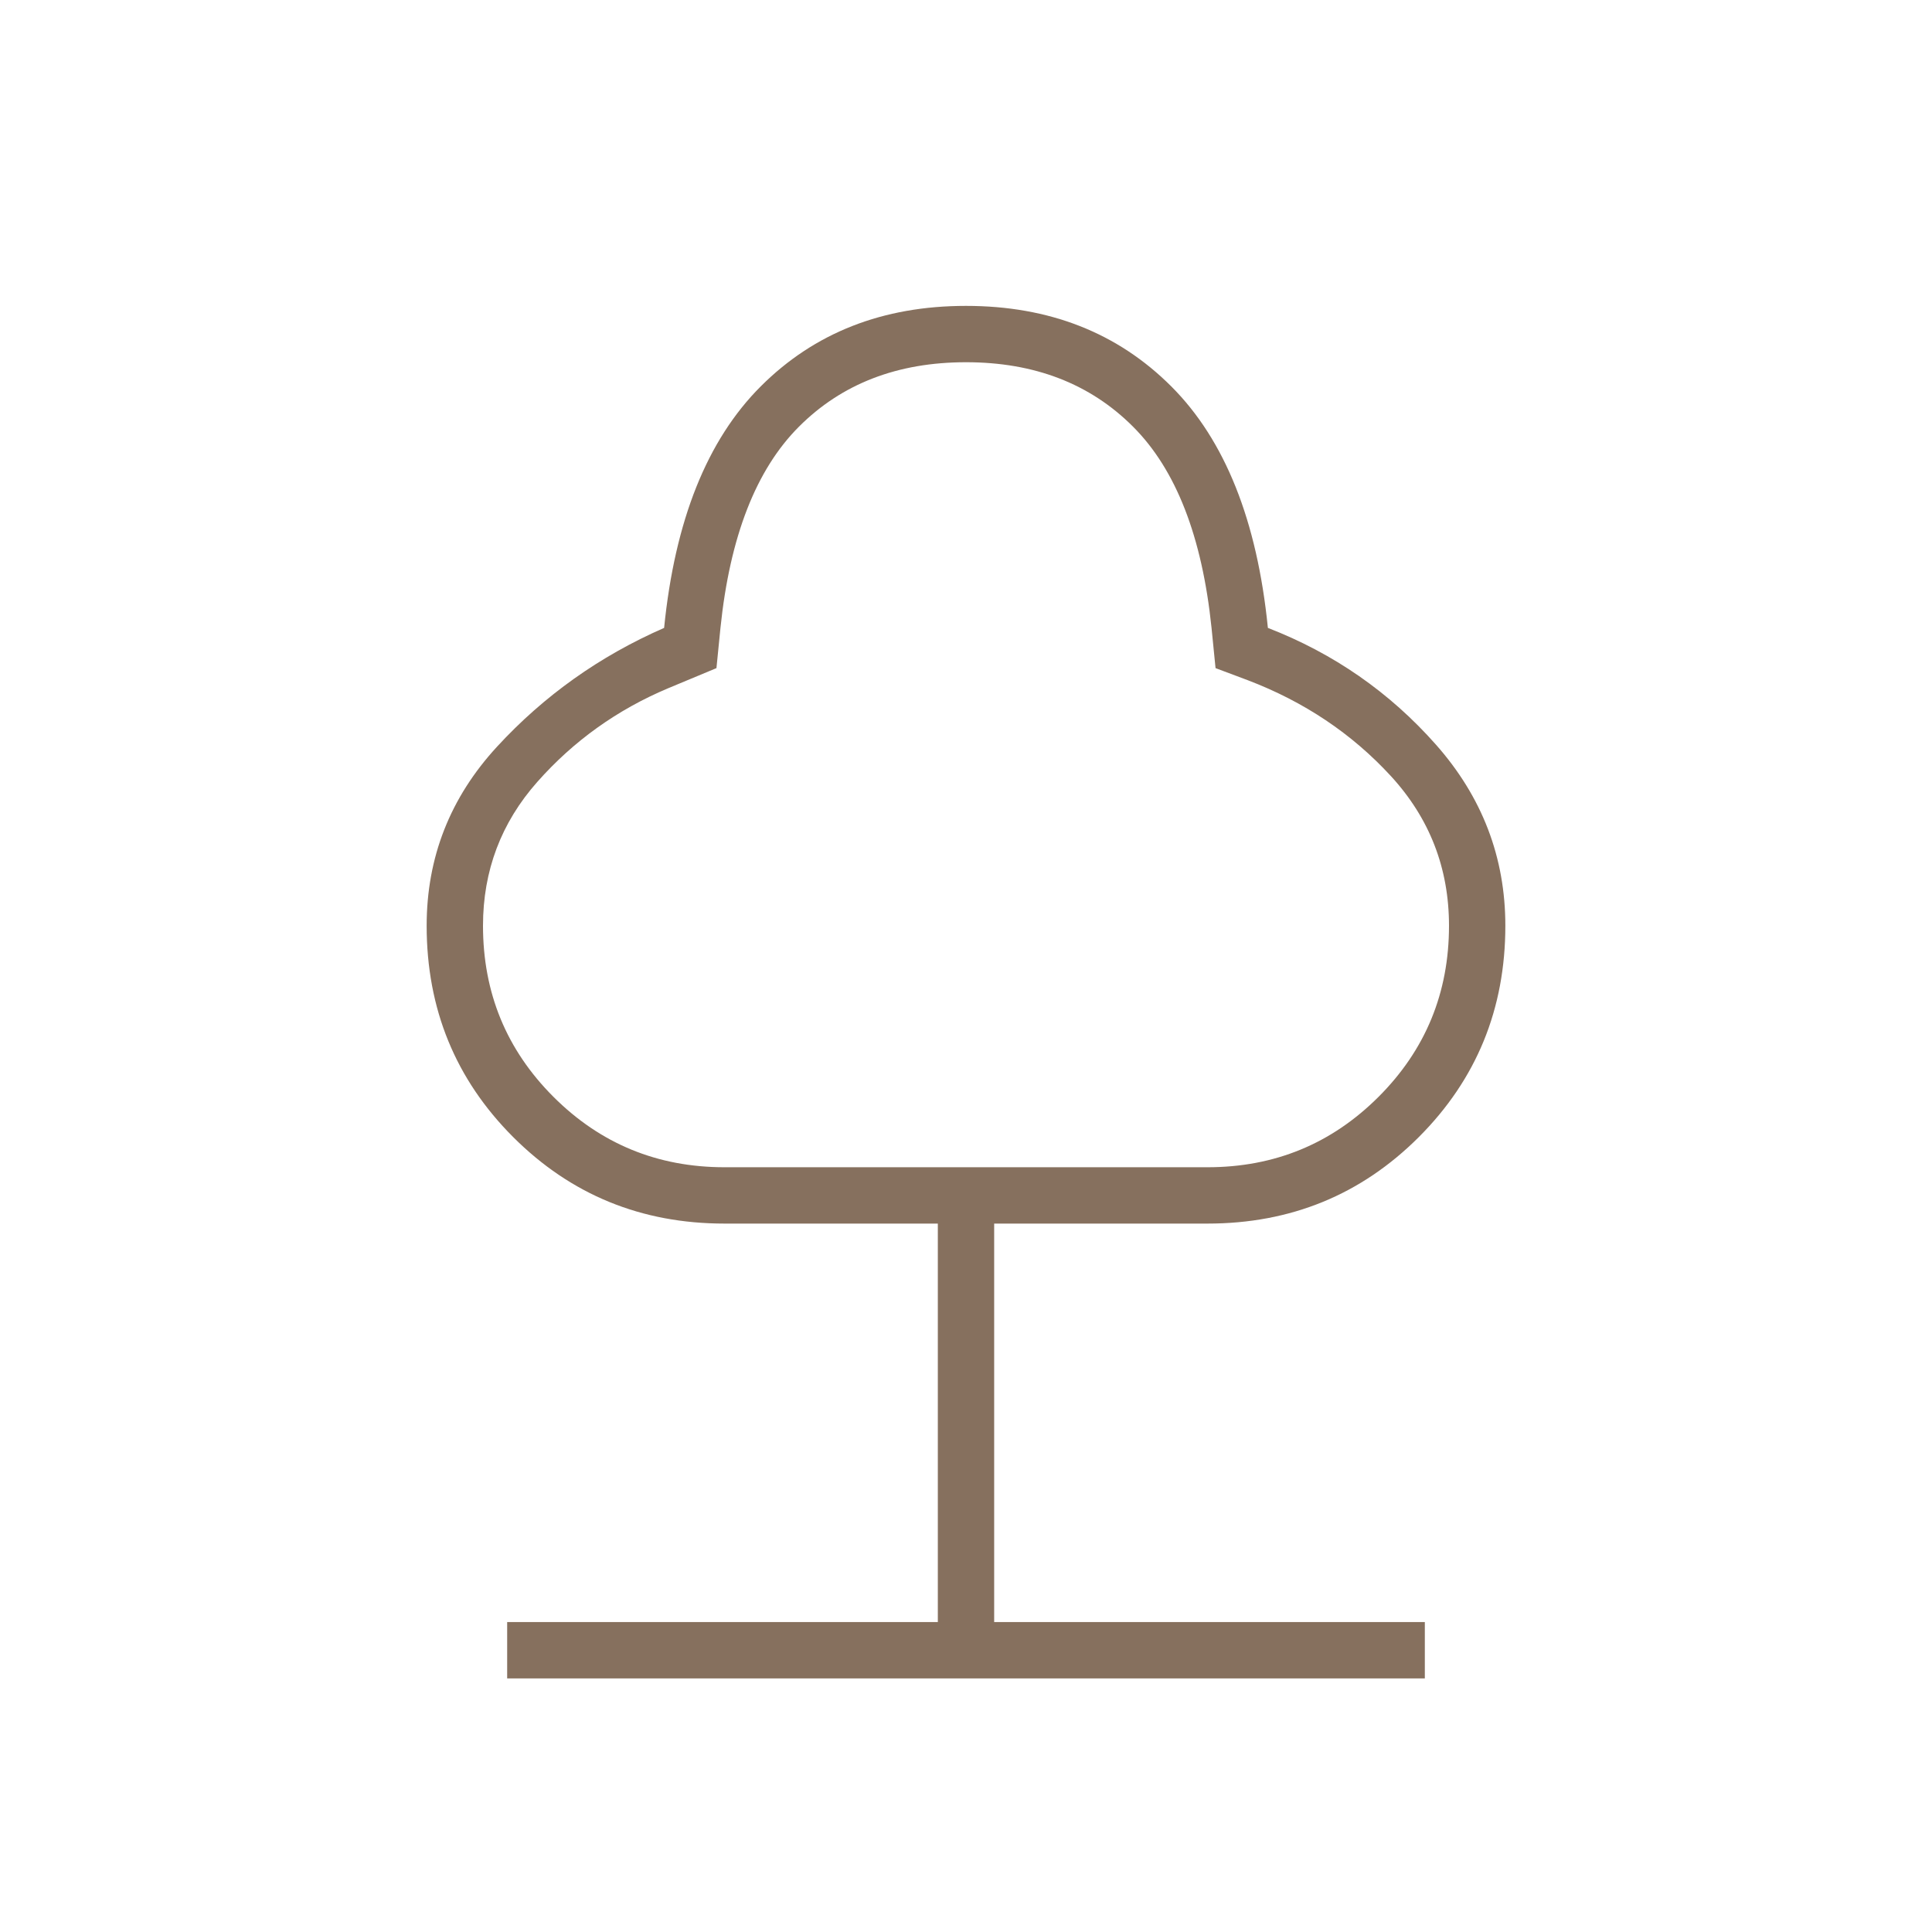 <?xml version="1.0" encoding="UTF-8"?>
<svg xmlns="http://www.w3.org/2000/svg" width="55" height="55" viewBox="0 0 55 55" fill="none">
  <mask id="mask0_14542_1726" style="mask-type:alpha" maskUnits="userSpaceOnUse" x="0" y="0" width="55" height="55">
    <rect width="55" height="55" fill="#D9D9D9"></rect>
  </mask>
  <g mask="url(#mask0_14542_1726)">
    <path d="M14.438 47.781V46.177H26.698V34.833H20.625C18.257 34.833 16.252 34.012 14.609 32.37C12.967 30.727 12.146 28.722 12.146 26.354C12.146 24.406 12.814 22.706 14.151 21.255C15.488 19.803 17.073 18.677 18.906 17.875C19.212 14.819 20.128 12.527 21.656 11C23.184 9.472 25.132 8.708 27.5 8.708C29.868 8.708 31.816 9.472 33.344 11C34.871 12.527 35.788 14.819 36.094 17.875C37.965 18.6 39.56 19.708 40.878 21.198C42.195 22.687 42.854 24.406 42.854 26.354C42.854 28.722 42.033 30.727 40.391 32.37C38.748 34.012 36.743 34.833 34.375 34.833H28.302V46.177H40.562V47.781H14.438ZM20.625 33.229H34.375C36.285 33.229 37.908 32.56 39.245 31.224C40.582 29.887 41.25 28.264 41.25 26.354C41.25 24.712 40.696 23.289 39.589 22.086C38.481 20.883 37.125 19.975 35.521 19.364L34.604 19.02L34.49 17.875C34.222 15.277 33.477 13.368 32.255 12.146C31.033 10.923 29.448 10.312 27.5 10.312C25.552 10.312 23.967 10.923 22.745 12.146C21.523 13.368 20.778 15.277 20.51 17.875L20.396 19.02L19.021 19.593C17.569 20.204 16.328 21.093 15.297 22.258C14.266 23.422 13.75 24.788 13.75 26.354C13.75 28.264 14.418 29.887 15.755 31.224C17.092 32.56 18.715 33.229 20.625 33.229Z" fill="#86705E"></path>
  </g>
</svg>
